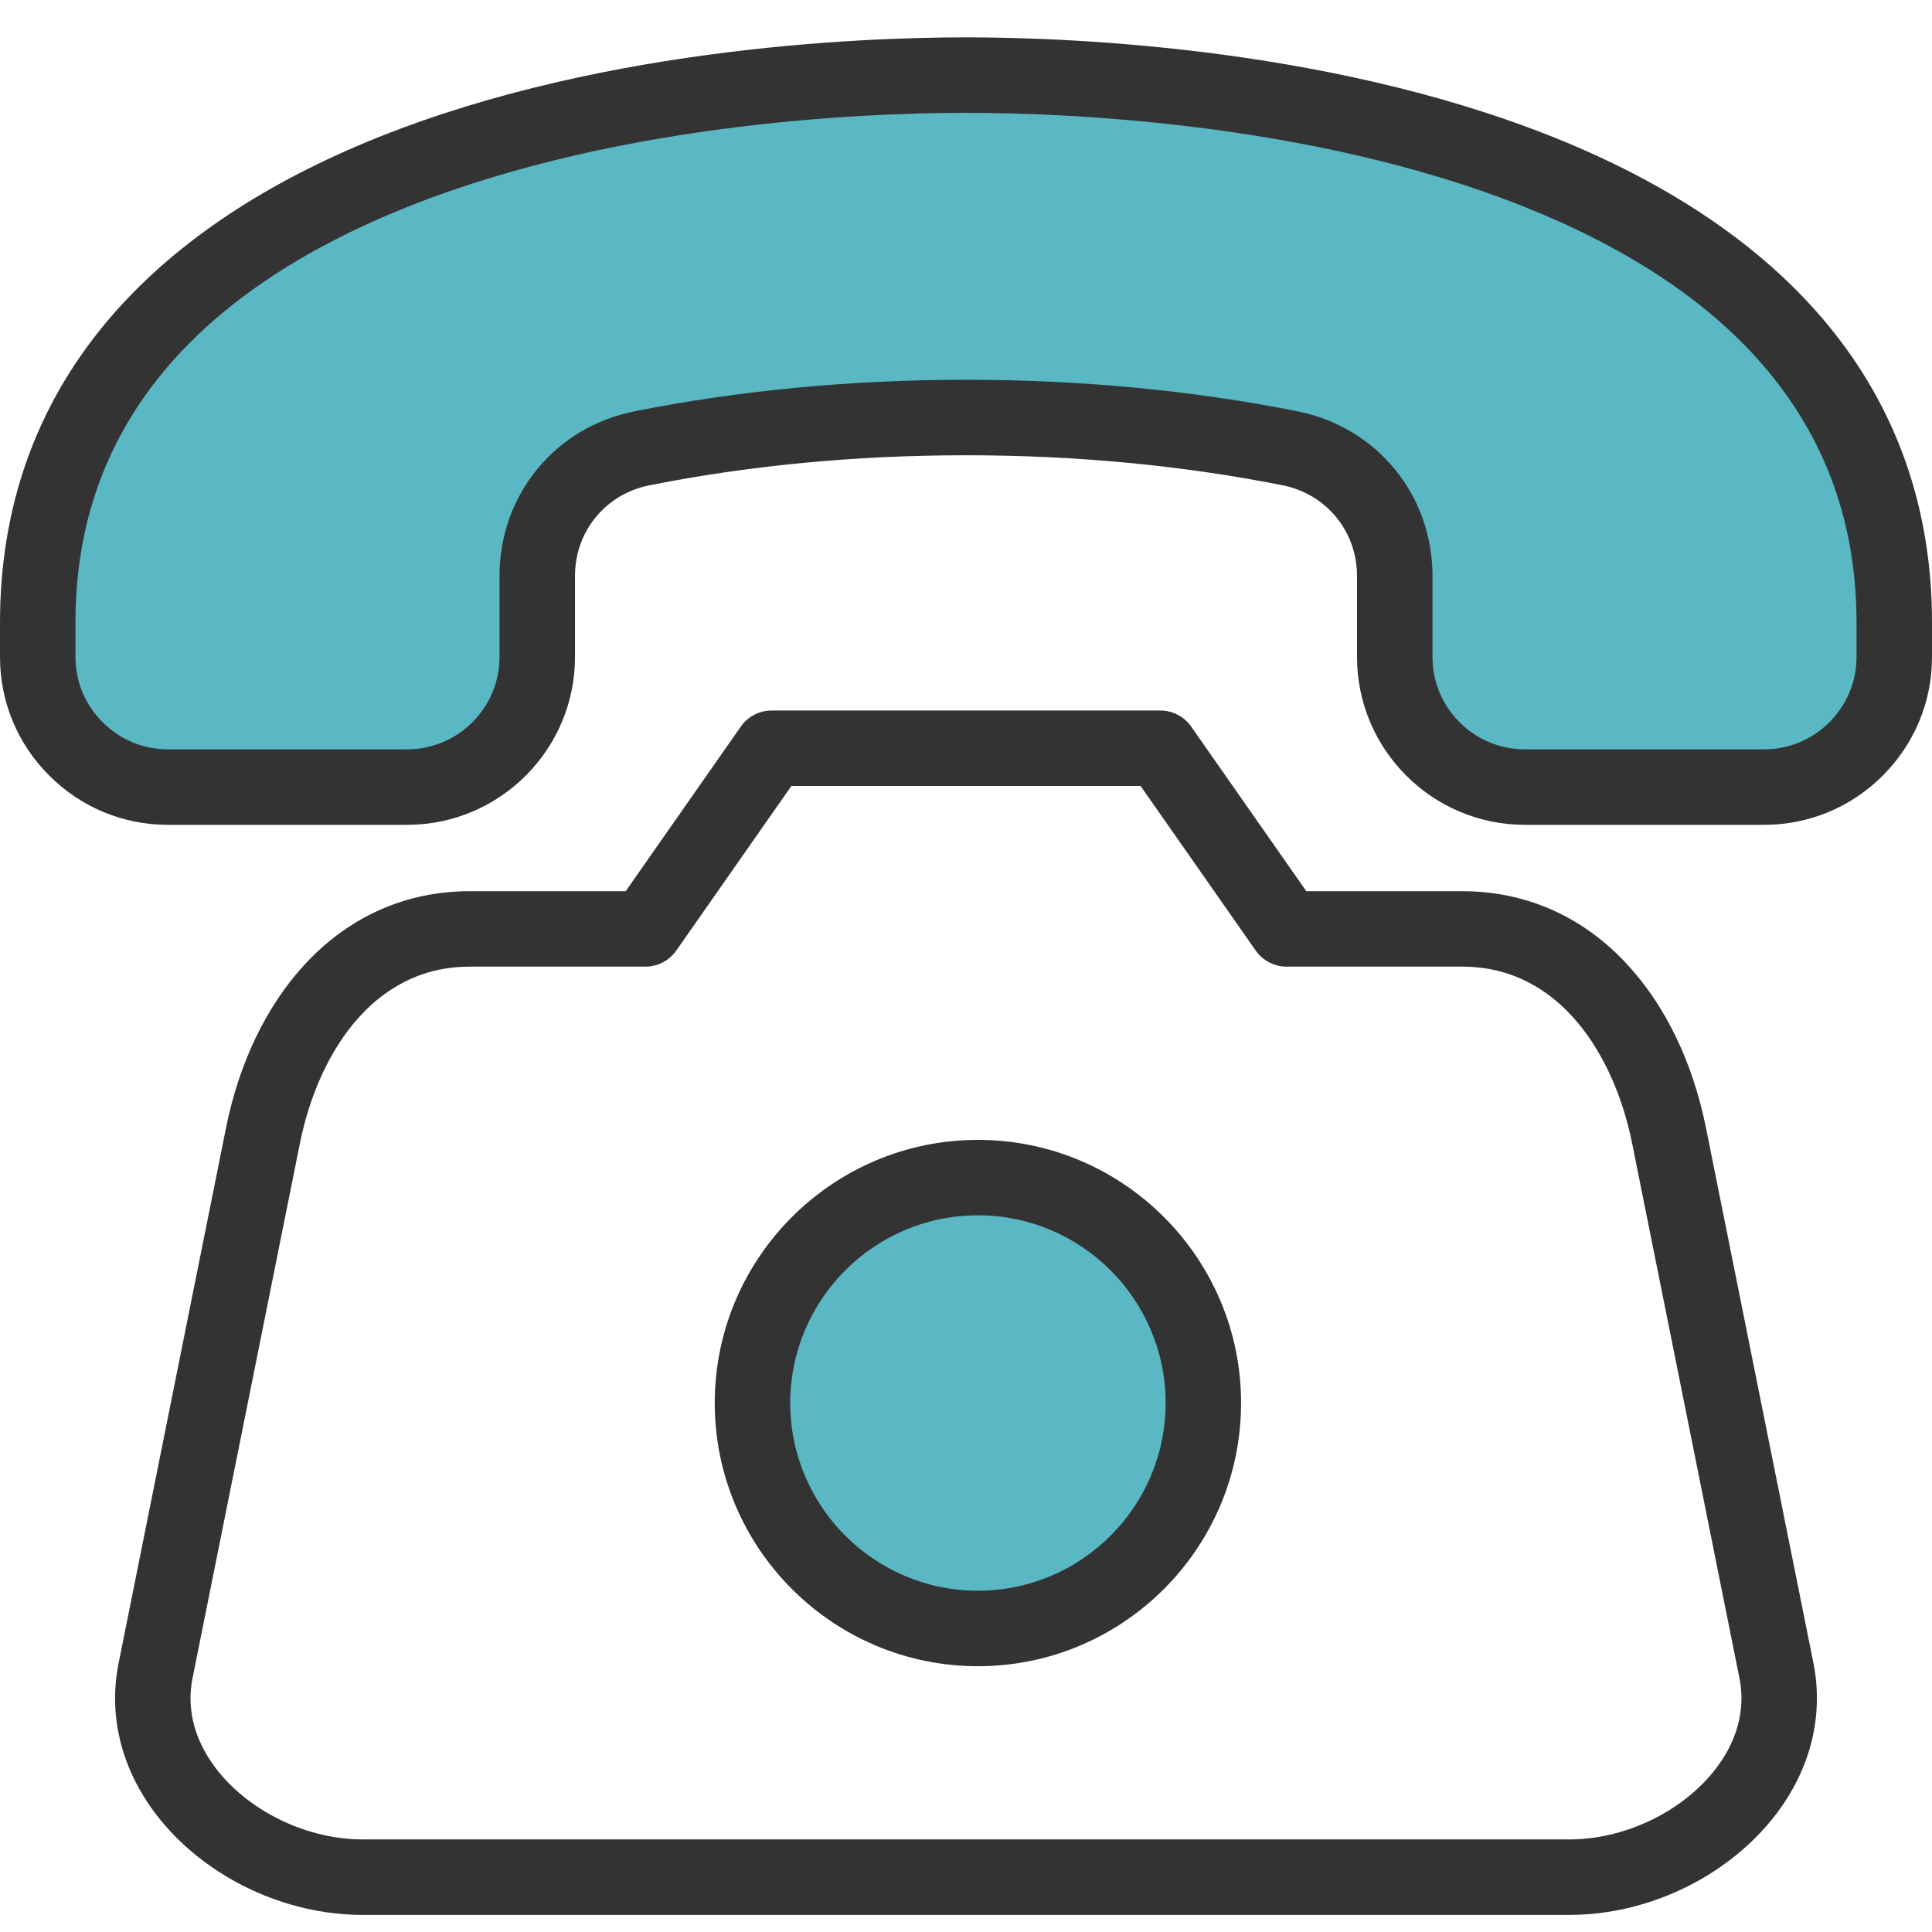 <svg width="42" height="42" viewBox="0 0 42 42" fill="none" xmlns="http://www.w3.org/2000/svg">
<path fill-rule="evenodd" clip-rule="evenodd" d="M13.877 9.343C12.339 9.649 11.269 10.952 11.269 12.52V14.281C11.269 15.616 10.185 16.7 8.851 16.7H3.649C3.004 16.7 2.397 16.446 1.941 15.99C1.485 15.534 1.23 14.927 1.23 14.281V13.53C1.23 8.924 4.195 6.043 8.241 4.309C8.657 4.13 9.08 3.966 9.506 3.815C11.643 3.057 13.92 2.599 16.169 2.332C17.766 2.143 19.392 2.042 21 2.042C22.609 2.042 24.235 2.143 25.832 2.332C28.082 2.599 30.36 3.058 32.498 3.816C32.923 3.967 33.344 4.131 33.759 4.309C37.806 6.043 40.769 8.924 40.769 13.53V14.281C40.769 14.927 40.516 15.534 40.059 15.99C39.603 16.446 38.996 16.7 38.35 16.7H33.149C31.815 16.7 30.731 15.615 30.731 14.281V12.52C30.731 10.952 29.661 9.648 28.123 9.343C25.782 8.877 23.386 8.666 21 8.666C18.614 8.666 16.218 8.877 13.877 9.343V9.343ZM25.75 30.5C25.75 32.976 23.735 34.99 21.259 34.99C18.783 34.99 16.769 32.977 16.769 30.5C16.769 28.024 18.783 26.01 21.259 26.01C23.735 26.01 25.75 28.024 25.75 30.5Z" fill="#5AB7C4"/>
<path fill-rule="evenodd" clip-rule="evenodd" d="M40.359 14.282C40.359 14.816 40.15 15.32 39.769 15.701C39.389 16.081 38.885 16.29 38.35 16.29H33.149C32.041 16.29 31.141 15.389 31.141 14.282V12.52C31.141 10.757 29.932 9.285 28.203 8.941C25.919 8.486 23.495 8.256 21 8.256C18.505 8.256 16.081 8.487 13.797 8.941C12.067 9.285 10.859 10.757 10.859 12.52V14.282C10.859 15.389 9.958 16.29 8.851 16.29H3.649C3.115 16.29 2.611 16.081 2.231 15.701C1.85 15.32 1.64 14.816 1.64 14.282V13.531C1.64 9.585 3.916 6.609 8.403 4.686C13.104 2.671 18.779 2.453 21 2.453C23.221 2.453 28.895 2.671 33.597 4.686C38.085 6.609 40.359 9.585 40.359 13.531V14.282ZM39.719 7.043C38.426 5.481 36.584 4.181 34.244 3.178C29.262 1.043 23.322 0.812 21 0.812C18.677 0.812 12.737 1.043 7.756 3.178C5.416 4.181 3.573 5.481 2.28 7.043C0.767 8.868 -0 11.052 -0 13.531V14.282C-0 15.254 0.38 16.171 1.07 16.86C1.761 17.551 2.676 17.931 3.649 17.931H8.851C10.863 17.931 12.5 16.294 12.5 14.282V12.52C12.5 11.55 13.165 10.74 14.117 10.55C16.296 10.117 18.612 9.897 21 9.897C23.388 9.897 25.704 10.117 27.883 10.55C28.834 10.74 29.5 11.55 29.5 12.52V14.282C29.5 16.294 31.137 17.931 33.149 17.931H38.35C39.323 17.931 40.24 17.551 40.929 16.861C41.62 16.171 42 15.255 42 14.282V13.531C42 11.052 41.233 8.868 39.719 7.043V7.043ZM37.235 38.532C36.512 39.416 35.29 39.987 34.123 39.987H7.877C6.71 39.987 5.488 39.416 4.764 38.532C4.401 38.09 4.007 37.373 4.187 36.475L6.521 24.849C6.893 22.995 8.057 21.014 10.21 21.014H14.03C14.297 21.014 14.548 20.883 14.702 20.664L17.204 17.086H24.795L27.298 20.664C27.452 20.883 27.703 21.014 27.97 21.014H31.789C33.943 21.014 35.107 22.995 35.48 24.849L37.813 36.475C37.993 37.373 37.598 38.09 37.235 38.532V38.532ZM37.088 24.526C36.803 23.107 36.215 21.88 35.385 20.977C34.422 19.928 33.178 19.374 31.789 19.374H28.398L25.895 15.795C25.741 15.576 25.491 15.446 25.223 15.446H16.777C16.51 15.446 16.258 15.576 16.105 15.795L13.602 19.374H10.21C8.822 19.374 7.578 19.928 6.615 20.977C5.786 21.88 5.197 23.107 4.912 24.526L2.579 36.152C2.339 37.344 2.665 38.558 3.495 39.572C4.534 40.84 6.213 41.628 7.877 41.628H34.123C35.787 41.628 37.466 40.84 38.505 39.572C39.335 38.558 39.66 37.344 39.422 36.152L37.088 24.526ZM21.259 34.581C23.509 34.581 25.34 32.751 25.34 30.5C25.34 28.25 23.509 26.42 21.259 26.42C19.009 26.42 17.179 28.25 17.179 30.5C17.179 32.751 19.009 34.581 21.259 34.581ZM21.259 24.78C18.105 24.78 15.538 27.346 15.538 30.5C15.538 33.655 18.105 36.222 21.259 36.222C24.414 36.222 26.98 33.655 26.98 30.5C26.98 27.346 24.414 24.78 21.259 24.78Z" fill="#333333"/>
</svg>
